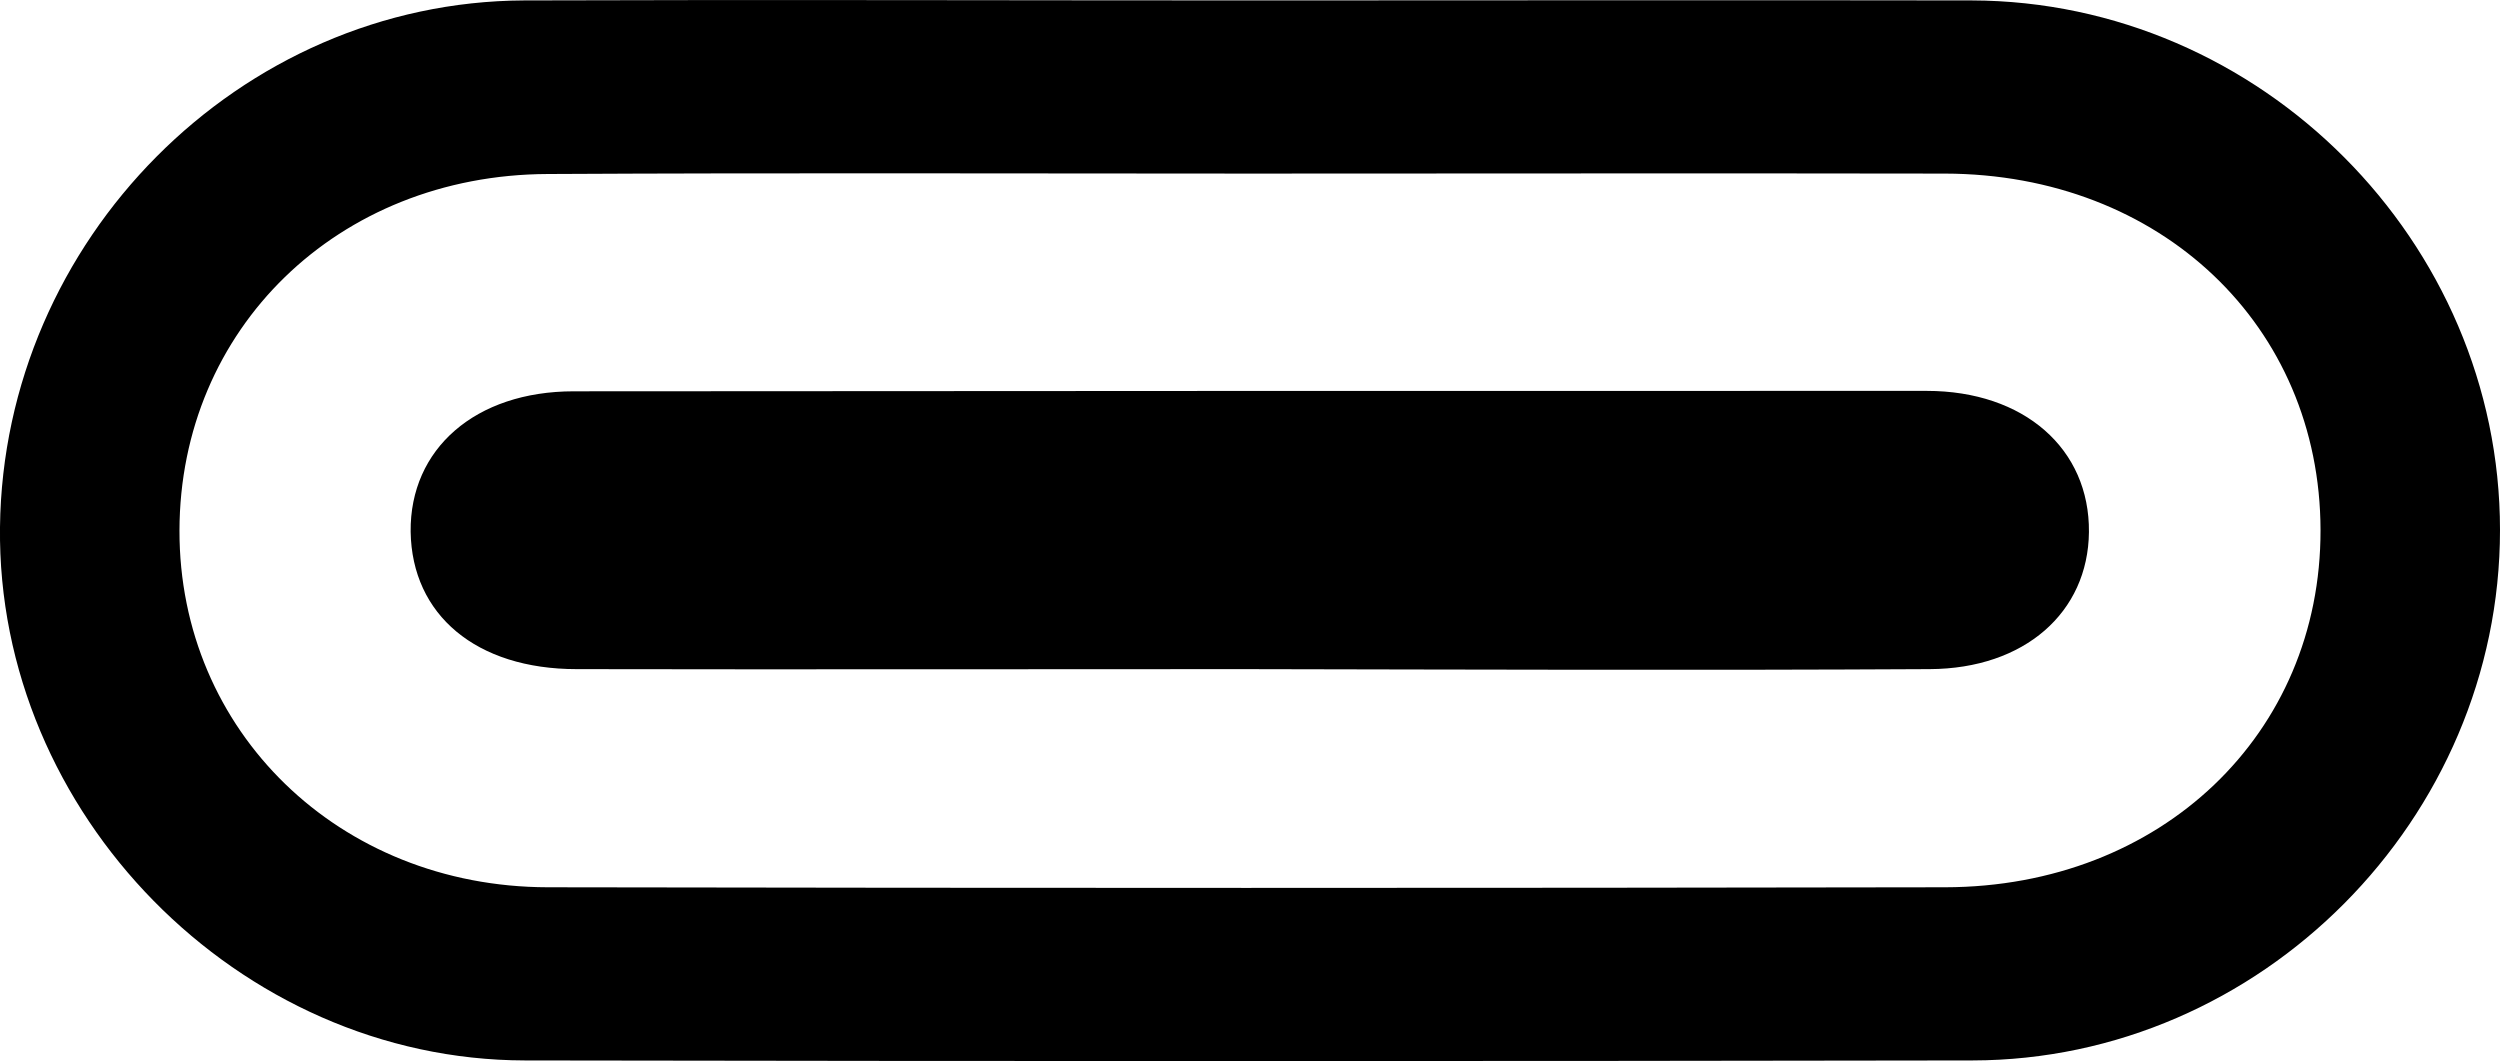 <?xml version="1.0" encoding="utf-8"?>
<!-- Generator: Adobe Illustrator 25.4.1, SVG Export Plug-In . SVG Version: 6.00 Build 0)  -->
<svg version="1.1" id="Layer_1" xmlns="http://www.w3.org/2000/svg" xmlns:xlink="http://www.w3.org/1999/xlink" x="0px" y="0px"
	 viewBox="0 0 594.8 252.5" style="enable-background:new 0 0 594.8 252.5;" xml:space="preserve">
<style type="text/css">
	.st0{display:none;}
	.st1{display:inline;}
</style>
<g class="st0">
	<path class="st1" d="M0-1.6c0,59.2,0,117.9,0,177.2c19.1,6.2,36.8,14.1,51.2,28.3C65.5,218.1,74.7,235,79.4,254
		c145.8,0,290.5,0,435.7,0c5.4-19.7,14.6-36.7,29-50.7c14.5-14.1,32.4-21.6,50.7-27.8c0-59.6,0-118.3,0-177
		C396.3-1.6,198.4-1.6,0-1.6z M551.8,146.1c-28.5,14.3-50.8,36-66.4,65.2c-13,0-271.2,0.3-375.9,0.3c-15.4-29.1-38-51.1-67.1-65.7
		c0-35,0-69.3,0-104.2c169.9,0,339.2,0,509.4,0C551.8,76.1,551.8,110.7,551.8,146.1z"/>
	<path class="st1" d="M296.1,128.7h193.5v-0.4c0.1,0,0.3,0,0.4,0c0-14.3,0-27.7,0-41.1c-128.7,0-256.7,0-384.9,0c0,14,0,27.2,0,41.5
		C169.4,128.7,232.7,128.7,296.1,128.7C296.1,128.7,296.1,128.7,296.1,128.7z"/>
</g>
<g>
	<g>
		<path d="M298.6,0.1c56.8,0,113.7-0.1,170.5,0c68.8,0.2,125.7,57.4,125.7,126c0,68.7-56.9,126.1-125.5,126.2
			c-114.8,0.2-229.6,0.2-344.4,0C56.7,252.2-0.8,193.5,0,125.4C0.8,57.1,57,0.4,124.7,0.1C182.7-0.1,240.7,0.1,298.6,0.1z
			 M297.4,41.3c-55.7,0-111.4-0.2-167.1,0.1c-50,0.2-87.5,36.9-87.6,84.8c-0.1,47.7,37.9,84.8,87.6,84.9
			c110.8,0.2,221.6,0.2,332.5,0c51.4-0.1,89.4-36.5,89.3-85c-0.1-48.6-38-84.7-89.4-84.8C407.6,41.2,352.5,41.3,297.4,41.3z"/>
		<path d="M295.6,159.2c-52.8,0-105.6,0.1-158.4,0c-23.9,0-39.2-12.9-39.5-32.7c-0.2-19.7,15.4-33.4,38.8-33.4
			C243.9,93,351.1,93,458.4,93c23.2,0,38.8,13.8,38.6,33.6c-0.2,19.1-15.3,32.5-37.9,32.6C404.6,159.5,350.1,159.3,295.6,159.2
			C295.6,159.3,295.6,159.2,295.6,159.2z"/>
	</g>
</g>
</svg>
